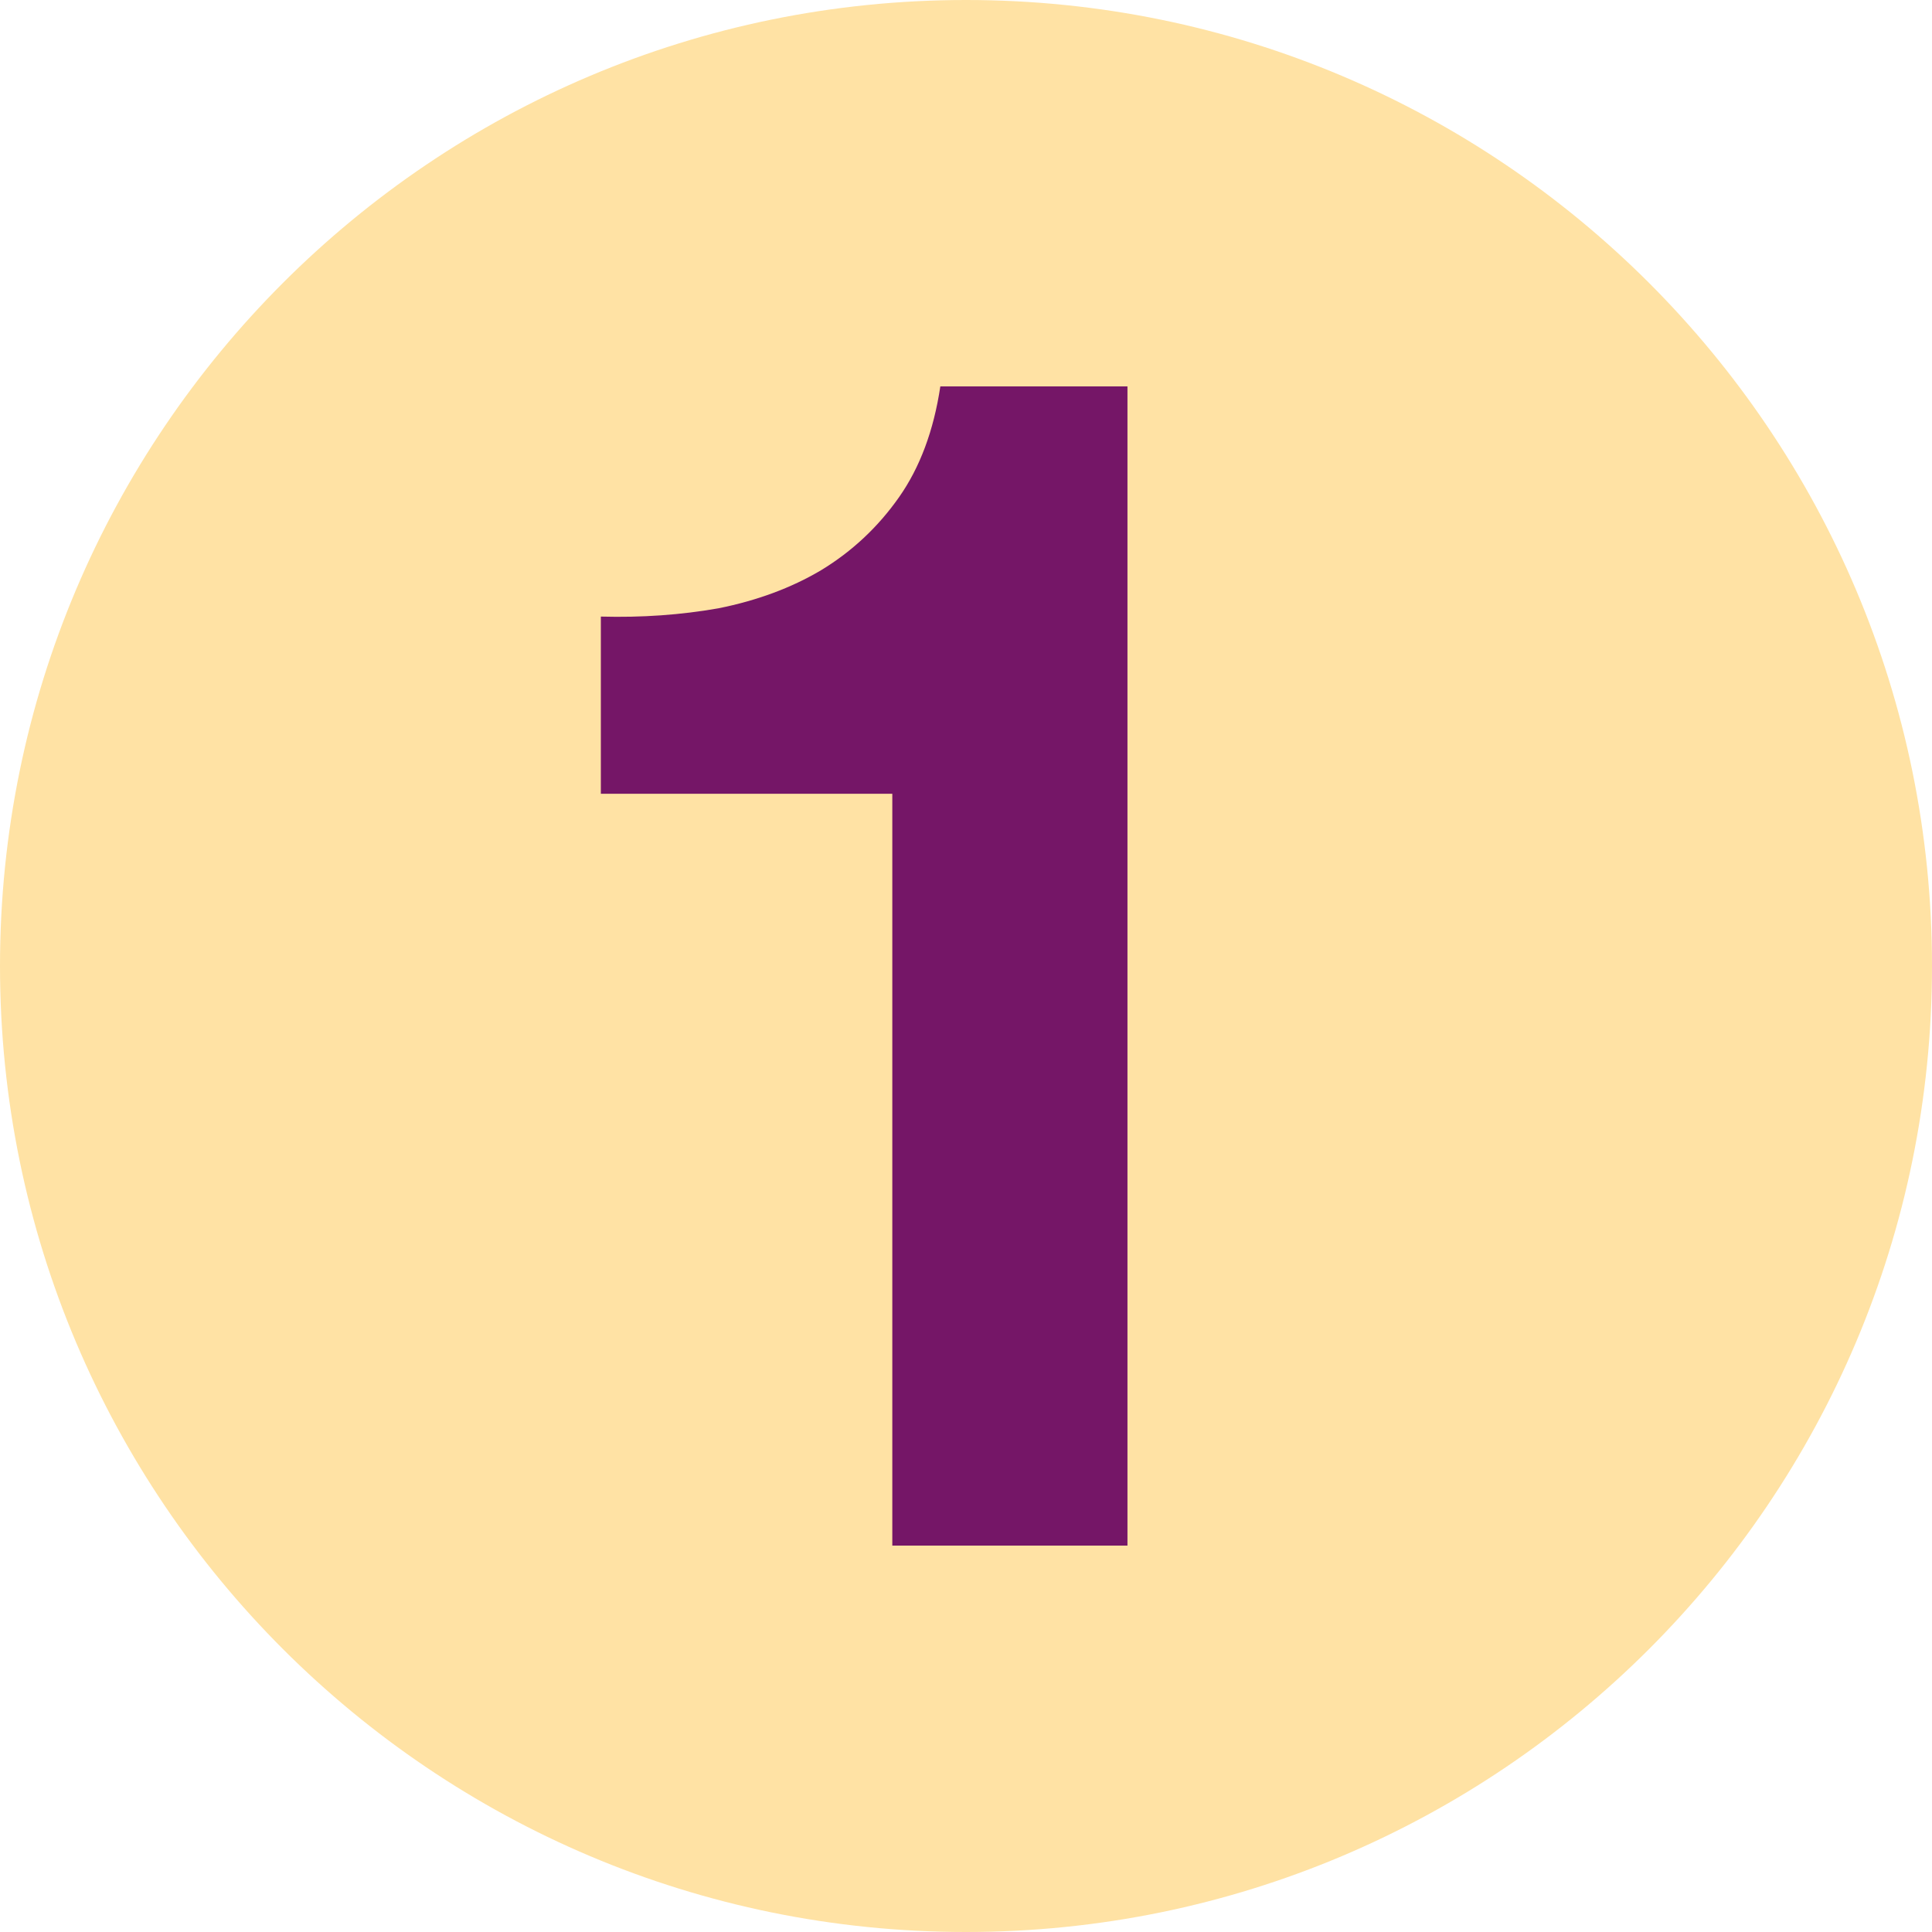 <svg width="35" height="35" viewBox="0 0 35 35" fill="none" xmlns="http://www.w3.org/2000/svg">
<path d="M35 17.5C35 27.165 27.165 35 17.5 35C7.835 35 0 27.165 0 17.5C0 7.835 7.835 0 17.5 0C27.165 0 35 7.835 35 17.5Z" fill="#FFE2A4"/>
<path d="M20.425 28V7H17.035C16.915 7.8 16.665 8.47 16.285 9.01C15.905 9.55 15.435 9.99 14.875 10.33C14.335 10.65 13.715 10.88 13.015 11.02C12.335 11.14 11.625 11.19 10.885 11.17V14.38H16.165V28H20.425Z" fill="#751667"/>
</svg>
